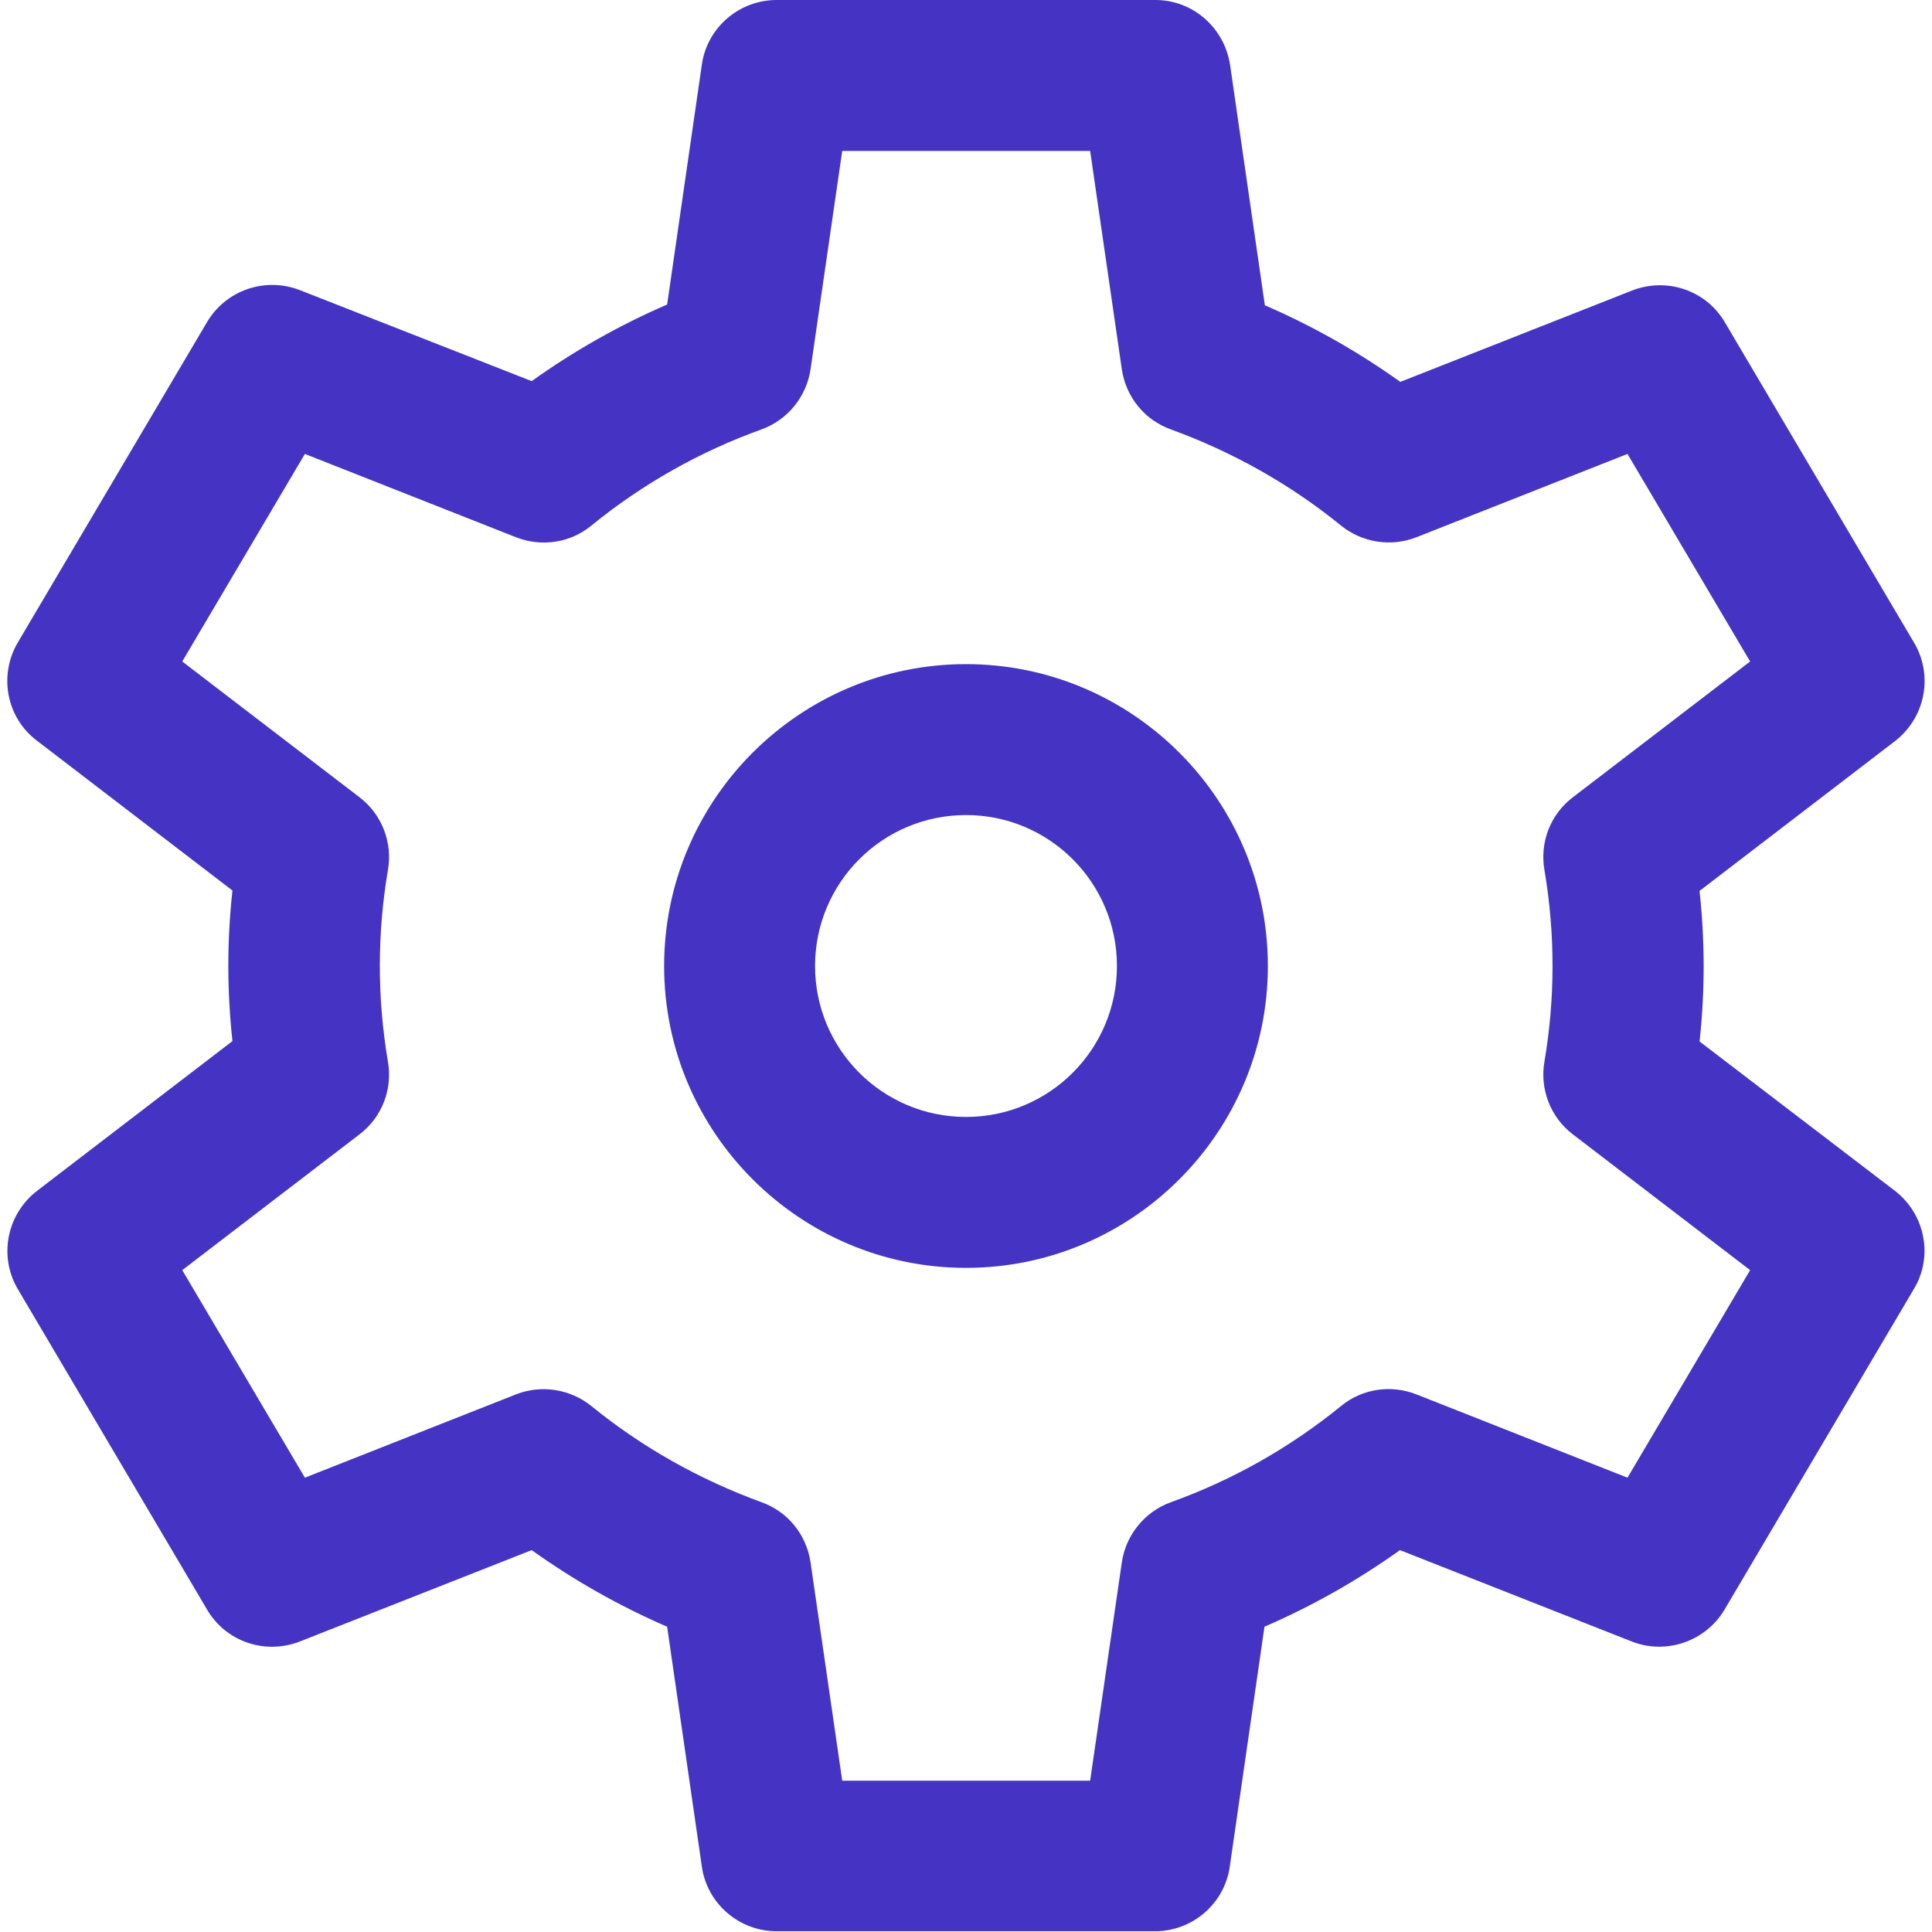 <?xml version="1.0" encoding="utf-8"?>
<!-- Generator: Adobe Illustrator 27.1.1, SVG Export Plug-In . SVG Version: 6.00 Build 0)  -->
<svg version="1.1" id="Capa_1" xmlns="http://www.w3.org/2000/svg" xmlns:xlink="http://www.w3.org/1999/xlink" x="0px" y="0px"
	 viewBox="0 0 512 512" style="enable-background:new 0 0 512 512;" xml:space="preserve">
<style type="text/css">
	.st0{fill:#4534C3;}
</style>
<g>
	<g>
		<path class="st0" d="M256,176c-44.1,0-80,35.9-80,80s35.9,80,80,80s80-35.9,80-80S300.1,176,256,176z M256,296
			c-22.1,0-40-17.9-40-40s17.9-40,40-40s40,17.9,40,40S278.1,296,256,296z"/>
	</g>
</g>
<g>
	<g>
		<path class="st0" d="M502.2,315.6L450.4,276c1.5-13.7,1.4-27,0-39.9l51.8-39.7c8-6.2,10.2-17.3,5.1-26l-50.2-85
			c-5-8.5-15.4-12-24.6-8.4l-61.4,24.2c-11.2-8-23.2-14.8-35.9-20.3l-9.2-63.6C324.5,7.3,316.1,0,306.2,0H205.8
			c-9.9,0-18.4,7.3-19.8,17.1l-9.2,63.6c-12.7,5.5-24.7,12.3-35.9,20.3L79.5,76.9c-9.2-3.6-19.6,0-24.6,8.4l-50.2,85
			c-5.1,8.7-3,19.9,5.1,26L61.6,236c-1.5,13.7-1.4,27,0,39.9L9.8,315.6c-8,6.2-10.2,17.3-5.1,26l50.2,85c5,8.5,15.4,12,24.6,8.4
			l61.4-24.2c11.2,8,23.2,14.8,35.9,20.3l9.2,63.6c1.4,9.8,9.9,17.1,19.8,17.1h100.3c9.9,0,18.4-7.3,19.8-17.1l9.2-63.6
			c12.7-5.5,24.7-12.3,35.9-20.3l61.4,24.2c9.1,3.6,19.6,0,24.6-8.4l50.2-85C512.4,333,510.2,321.8,502.2,315.6z M431.3,391.6
			l-56-22.1c-6.7-2.6-14.3-1.5-19.9,3.1c-13.5,11-28.7,19.6-45.1,25.5c-6.9,2.5-11.9,8.6-13,15.9l-8.4,57.9h-65.7l-8.4-57.9
			c-1.1-7.3-6-13.4-13-15.9c-16.4-6-31.6-14.5-45.1-25.5c-5.6-4.5-13.2-5.7-19.9-3.1l-56,22.1l-32.5-55l47-36
			c5.9-4.5,8.8-11.9,7.5-19.3c-2.9-17.1-2.8-34.2,0-50.7c1.3-7.3-1.6-14.8-7.5-19.3l-47-36l32.5-55l56,22.1
			c6.7,2.6,14.3,1.5,19.9-3.1c13.5-11,28.7-19.6,45.1-25.5c6.9-2.5,11.9-8.6,13-15.9l8.4-57.9h65.7l8.4,57.9c1.1,7.3,6,13.4,13,15.9
			c16.4,6,31.6,14.5,45.1,25.5c5.6,4.5,13.2,5.7,19.9,3.1l56-22.1l32.5,55l-47,36c-5.9,4.5-8.8,11.9-7.5,19.3
			c2.9,17.1,2.8,34.2,0,50.7c-1.3,7.3,1.6,14.8,7.5,19.3l47,36L431.3,391.6z"/>
	</g>
</g>
</svg>
